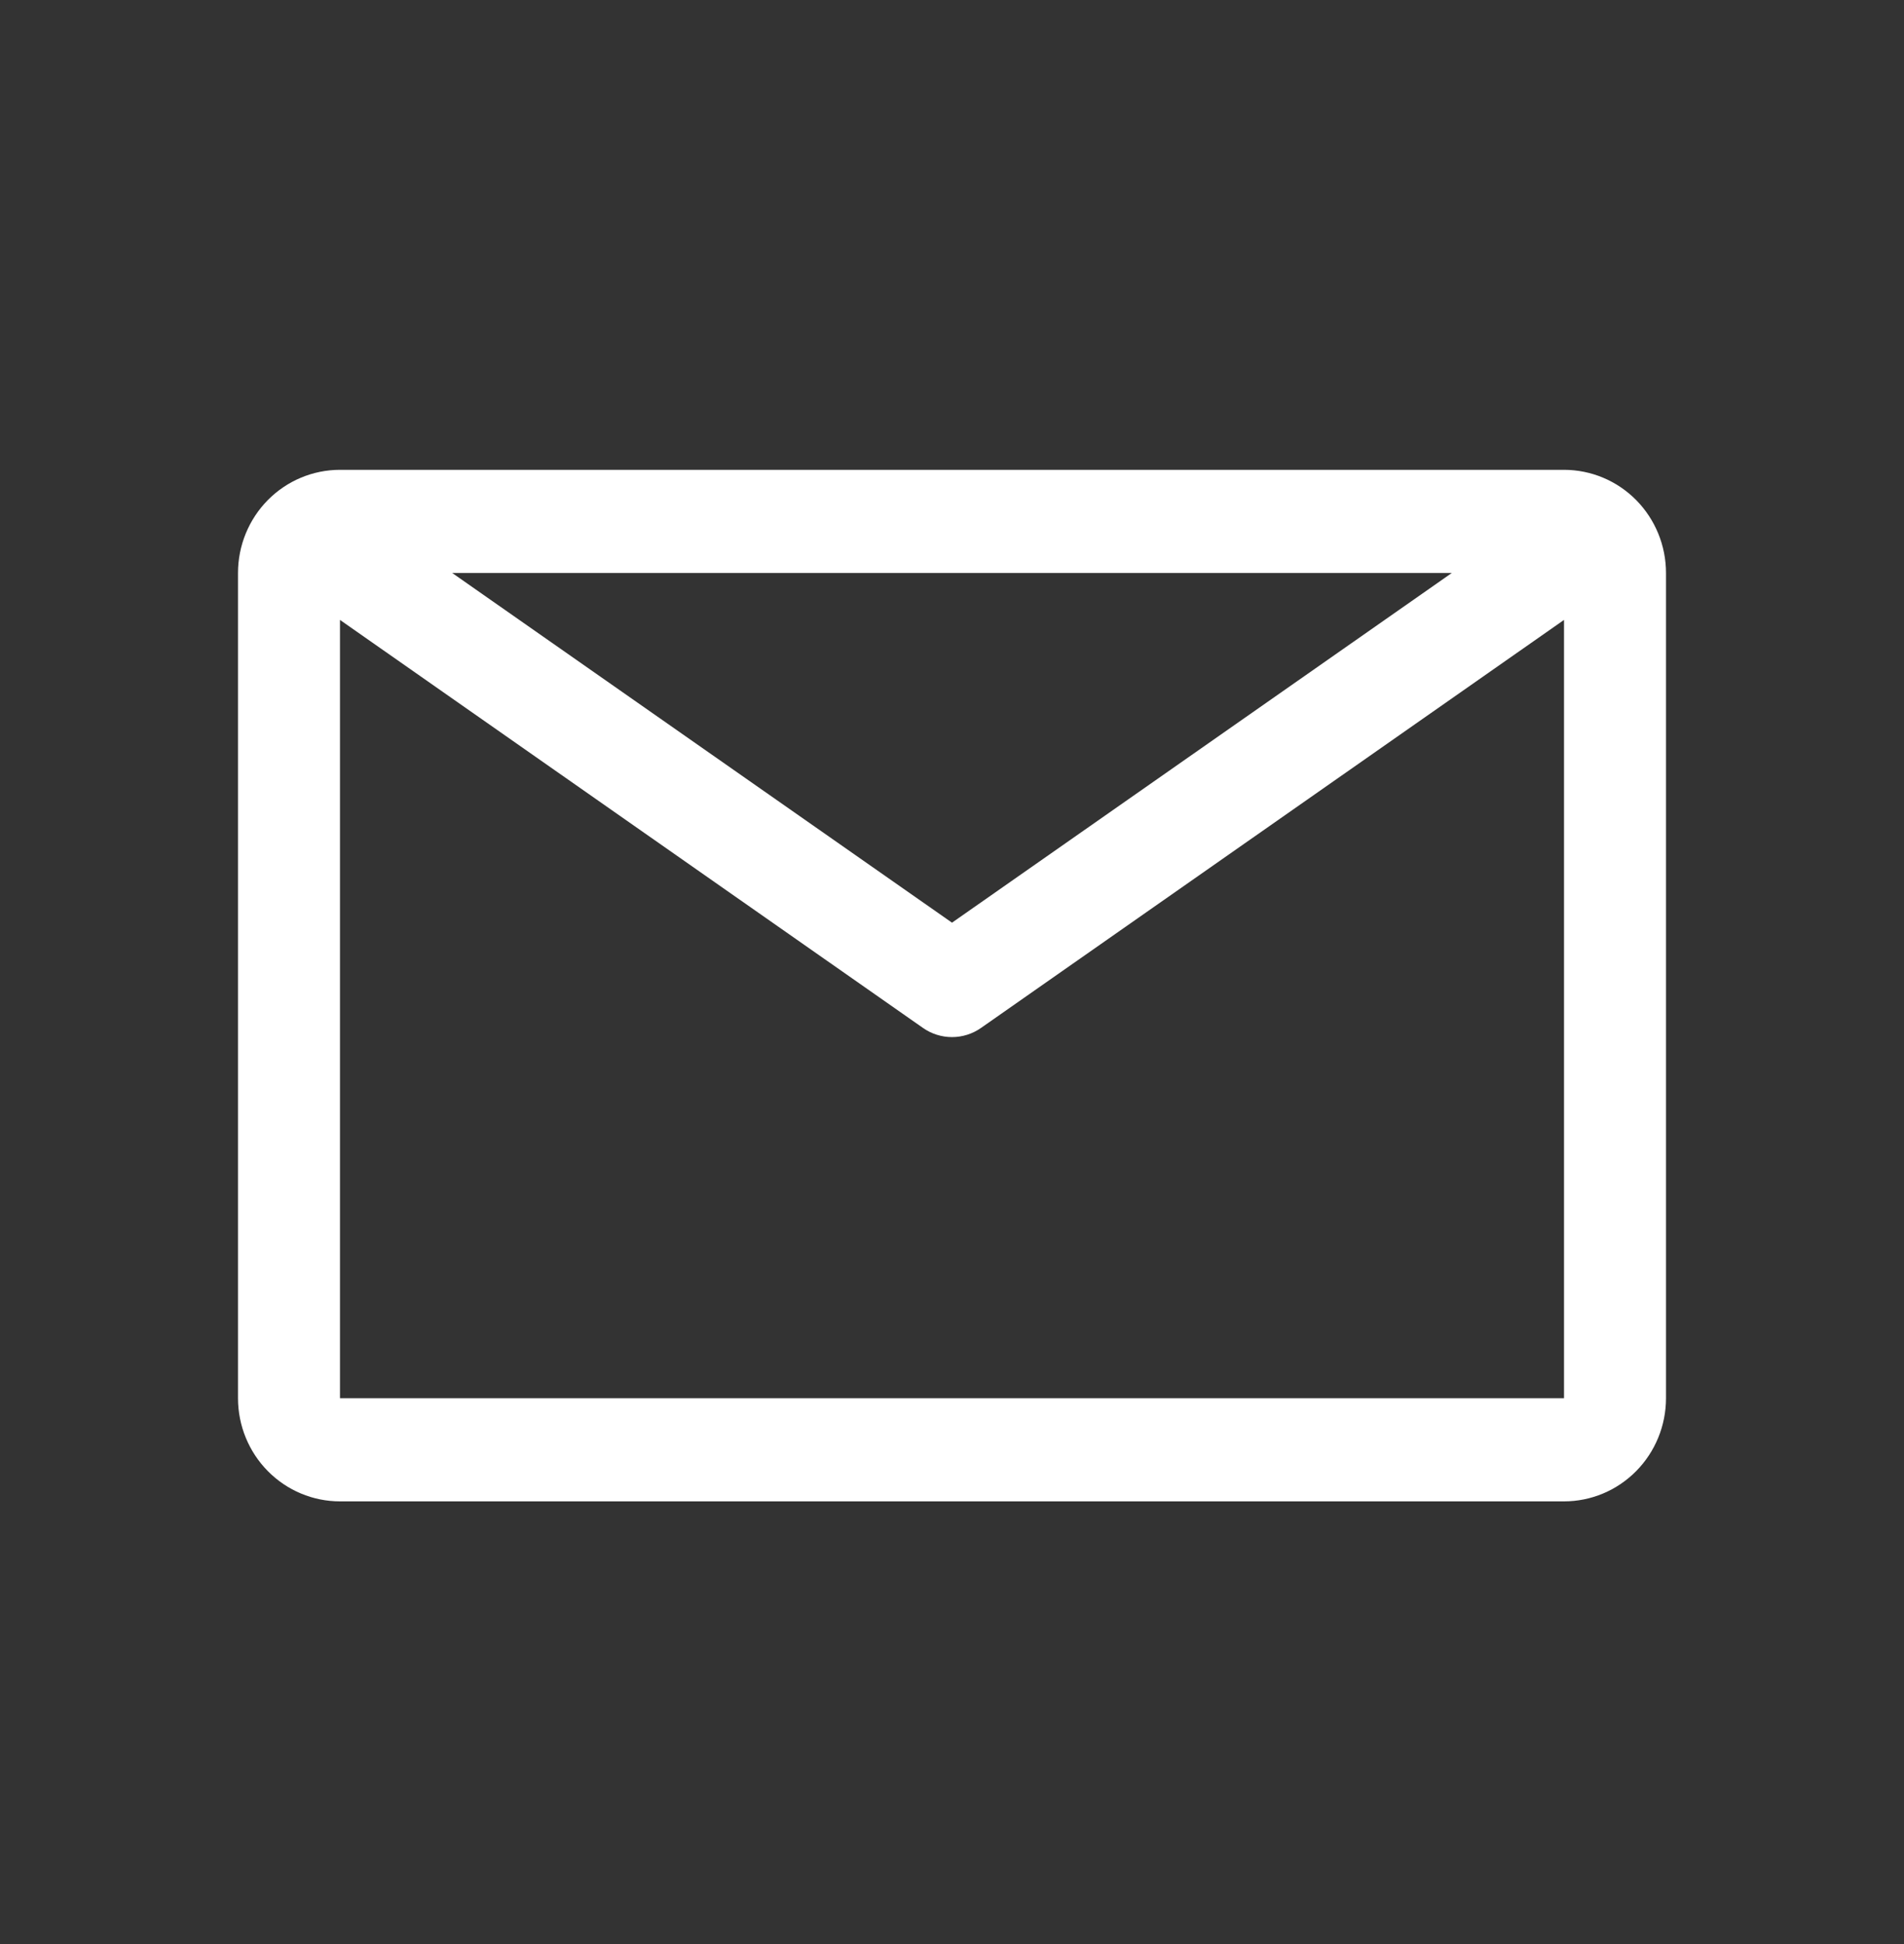 <svg width="48" height="49" viewBox="0 0 48 49" fill="none" xmlns="http://www.w3.org/2000/svg">
<rect x="0" y="0" width="48" height="49" fill="#333333" stroke="none"/>
<path d="M39.429 11.842H8.571C7.889 11.842 7.235 12.116 6.753 12.603C6.271 13.091 6 13.752 6 14.442V35.242C6 35.931 6.271 36.593 6.753 37.08C7.235 37.568 7.889 37.842 8.571 37.842H39.429C40.111 37.842 40.765 37.568 41.247 37.08C41.729 36.593 42 35.931 42 35.242V14.442C42 13.752 41.729 13.091 41.247 12.603C40.765 12.116 40.111 11.842 39.429 11.842ZM36.6 14.442L24 23.256L11.4 14.442H36.6ZM8.571 35.242V15.625L23.267 25.908C23.482 26.059 23.738 26.14 24 26.14C24.262 26.14 24.518 26.059 24.733 25.908L39.429 15.625V35.242H8.571Z" fill="white"/>
</svg>
